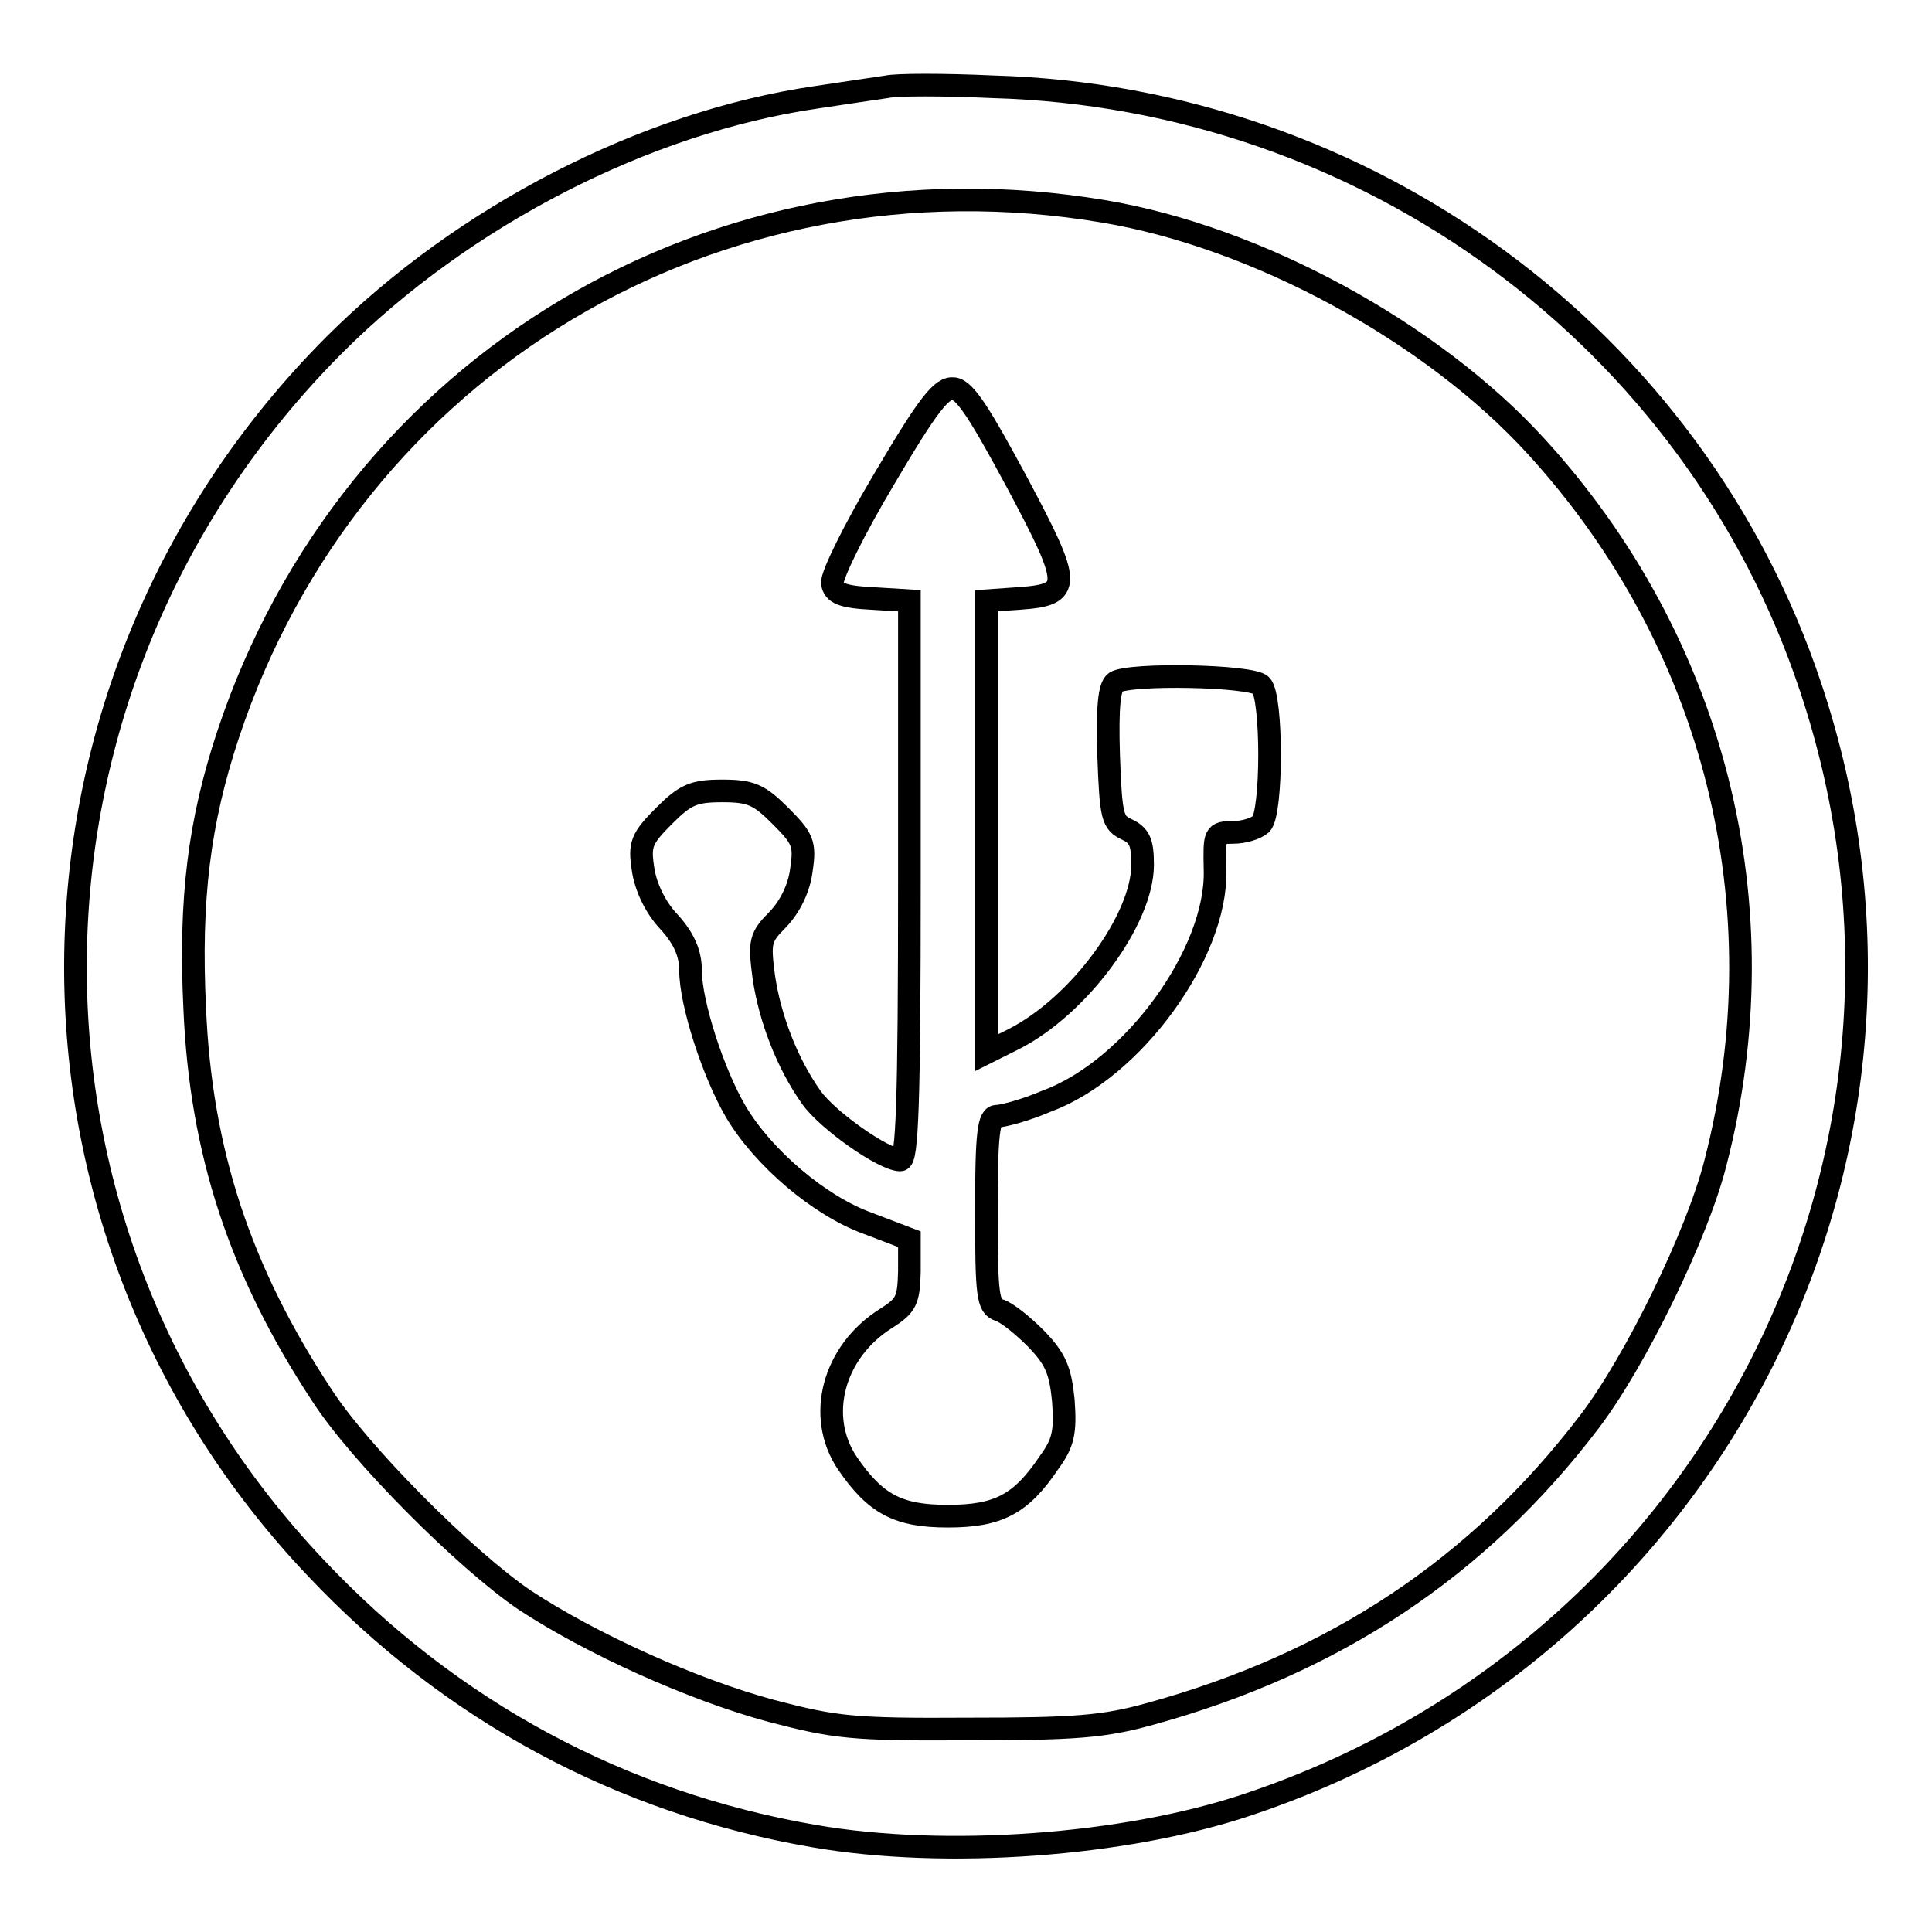 <?xml version="1.0" encoding="utf-8"?>
<!-- Svg Vector Icons : http://www.onlinewebfonts.com/icon -->
<!DOCTYPE svg PUBLIC "-//W3C//DTD SVG 1.1//EN" "http://www.w3.org/Graphics/SVG/1.1/DTD/svg11.dtd">
<svg version="1.1" xmlns="http://www.w3.org/2000/svg" xmlns:xlink="http://www.w3.org/1999/xlink" x="0px" y="0px" viewBox="0 0 256 256" enable-background="new 0 0 256 256" xml:space="preserve">
<g> <g> <path stroke-width="3" fill-opacity="0" stroke="#000000"  d="M117.5,11.5c-1.3,0.2-5.5,0.8-9.4,1.4c-22.6,3.3-46.7,15.7-63.8,32.8C-0.4,90.5-1.6,161.9,41.8,207.7  c17.9,19,40.5,31.2,66.1,35.6c17.3,3,41.2,1.3,57.5-4.2c61.9-20.7,95.1-86.7,74.5-148.1c-15.4-46.2-58.8-78.1-108.3-79.5  C125.1,11.2,118.8,11.2,117.5,11.5z M146.2,28c20.4,3.4,43.5,16,57.3,31.1c23.7,25.9,32.6,61,23.8,95  c-2.4,9.5-10.6,26.3-16.7,34.3c-14.7,19.3-33.8,32-58.2,38.7c-6.1,1.7-9.9,2-24.1,2c-15.4,0.1-17.7-0.2-26.1-2.4  c-10.4-2.8-23.9-8.9-32.7-14.7c-7.8-5.3-21.9-19.4-26.9-27.2c-10.8-16.4-16-32.2-16.8-51.2c-0.7-14.5,0.6-24.7,4.4-36.2  C46.5,48.2,94.9,19.4,146.2,28z"/> <path stroke-width="3" fill-opacity="0" stroke="#000000"  d="M117.2,63.4c-4,6.7-7.1,13-6.9,13.9c0.2,1.3,1.3,1.8,5.3,2l4.9,0.3v37.1c0,29.8-0.3,37-1.2,37  c-2.2,0-9.7-5.3-11.8-8.3c-3.2-4.5-5.5-10.5-6.3-16c-0.6-4.6-0.5-5.2,1.9-7.6c1.6-1.7,2.8-4.1,3.1-6.6c0.5-3.4,0.2-4.1-2.8-7.1  c-2.8-2.8-3.9-3.3-7.7-3.3s-4.9,0.5-7.7,3.3c-3,3-3.3,3.8-2.8,7c0.3,2.3,1.6,5.1,3.4,7c2.1,2.3,2.9,4.3,2.9,6.5  c0,4.3,3,13.6,6,18.7c3.6,6.1,11.1,12.5,17.5,14.8l5.5,2.1v4.3c-0.1,3.8-0.4,4.5-3.1,6.2c-7,4.4-9.3,13-5.1,19.2  c3.7,5.4,6.7,7,13.3,7c6.7,0,9.7-1.6,13.4-7.1c1.9-2.6,2.2-4,1.9-8.2c-0.4-4-1-5.5-3.6-8.2c-1.8-1.8-3.9-3.5-4.9-3.8  c-1.5-0.5-1.7-1.8-1.7-13.1c0-10.4,0.3-12.6,1.4-12.6c0.8,0,3.8-0.8,6.6-2c11.4-4.2,22.6-19.6,22.3-30.6c-0.1-4.8-0.1-5,2.4-5  c1.4,0,3-0.5,3.7-1.1c1.5-1.5,1.5-16.9,0-18.4c-1.3-1.3-17.4-1.6-19.3-0.4c-0.8,0.6-1.1,3.2-0.9,9.7c0.3,8.2,0.5,8.9,2.4,9.8  c1.7,0.8,2.1,1.7,2.1,4.7c0,7.2-8.4,18.7-17.1,23.1l-3.6,1.8v-29.9v-30l4.3-0.3c7.1-0.5,7.1-1.6-0.2-15.3  c-4.9-9.1-6.9-12.3-8.4-12.5C124.8,51.3,123.1,53.4,117.2,63.4z"/> </g></g>
</svg>